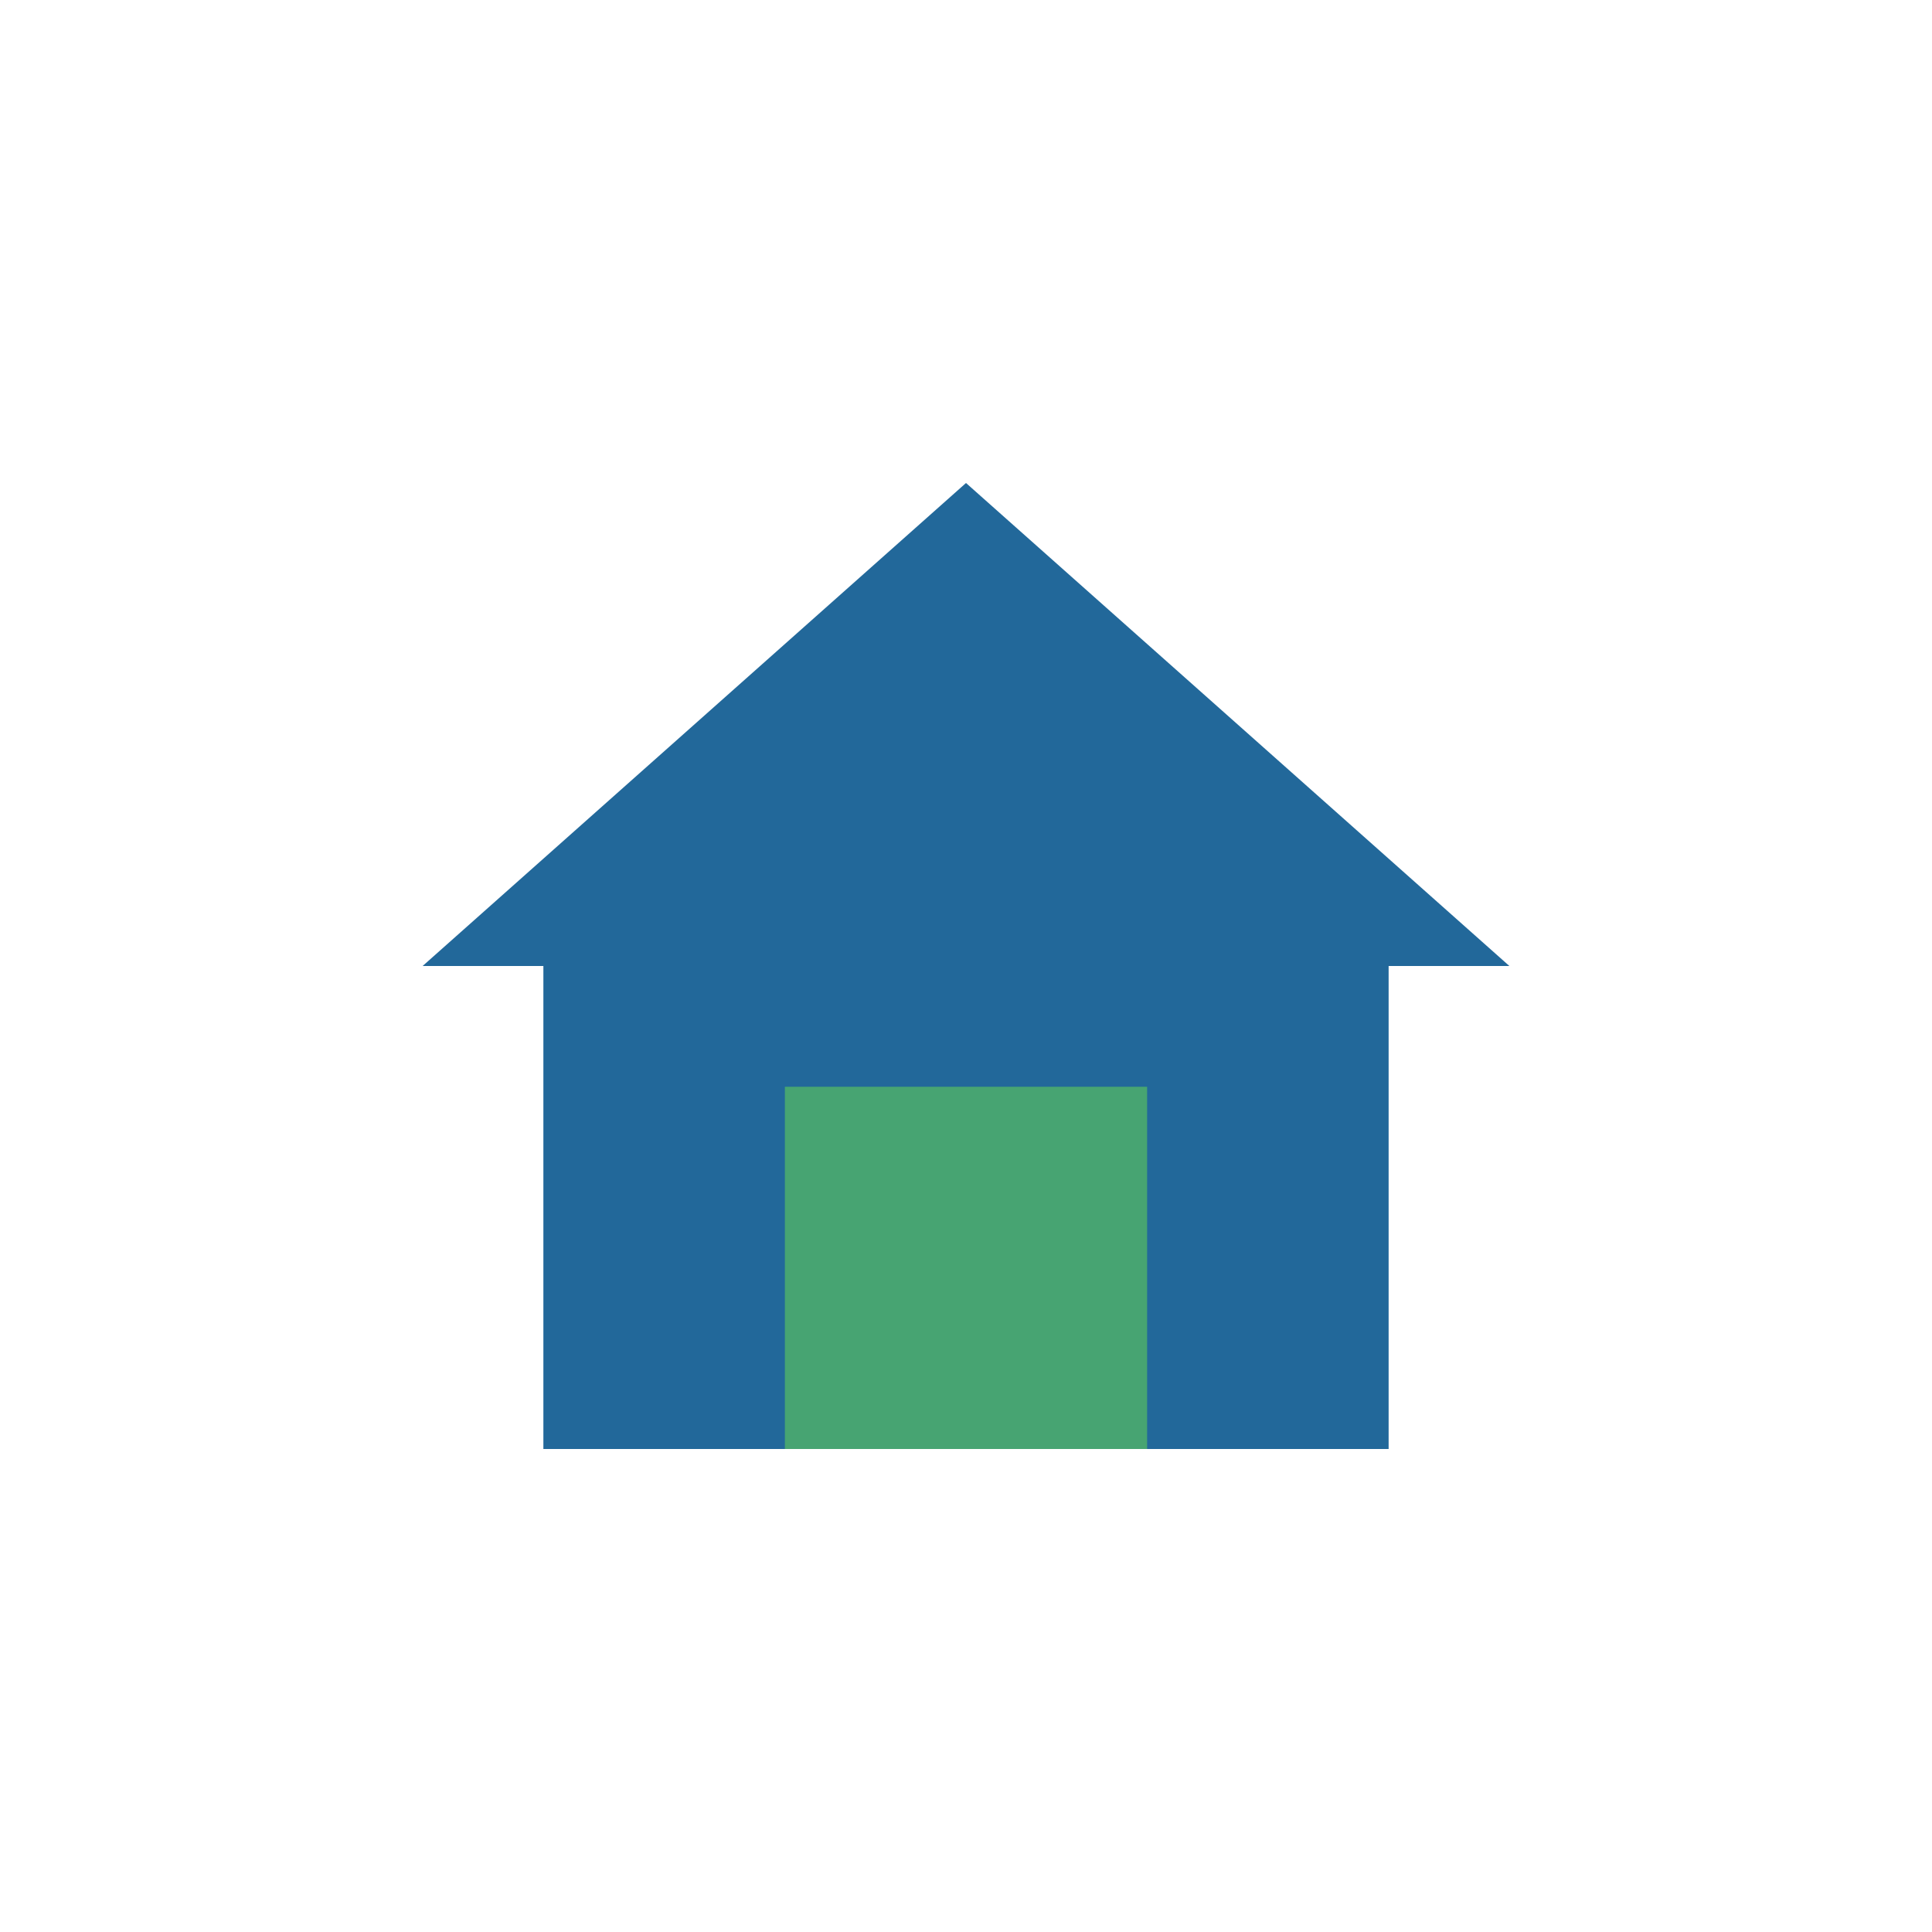 <?xml version="1.0" encoding="UTF-8"?>
<svg xmlns="http://www.w3.org/2000/svg" width="32" height="32" viewBox="0 0 32 32"><polygon points="16 8 7 16 9 16 9 24 23 24 23 16 25 16" fill="#22689A"/><rect x="13" y="18" width="6" height="6" fill="#47A472"/></svg>